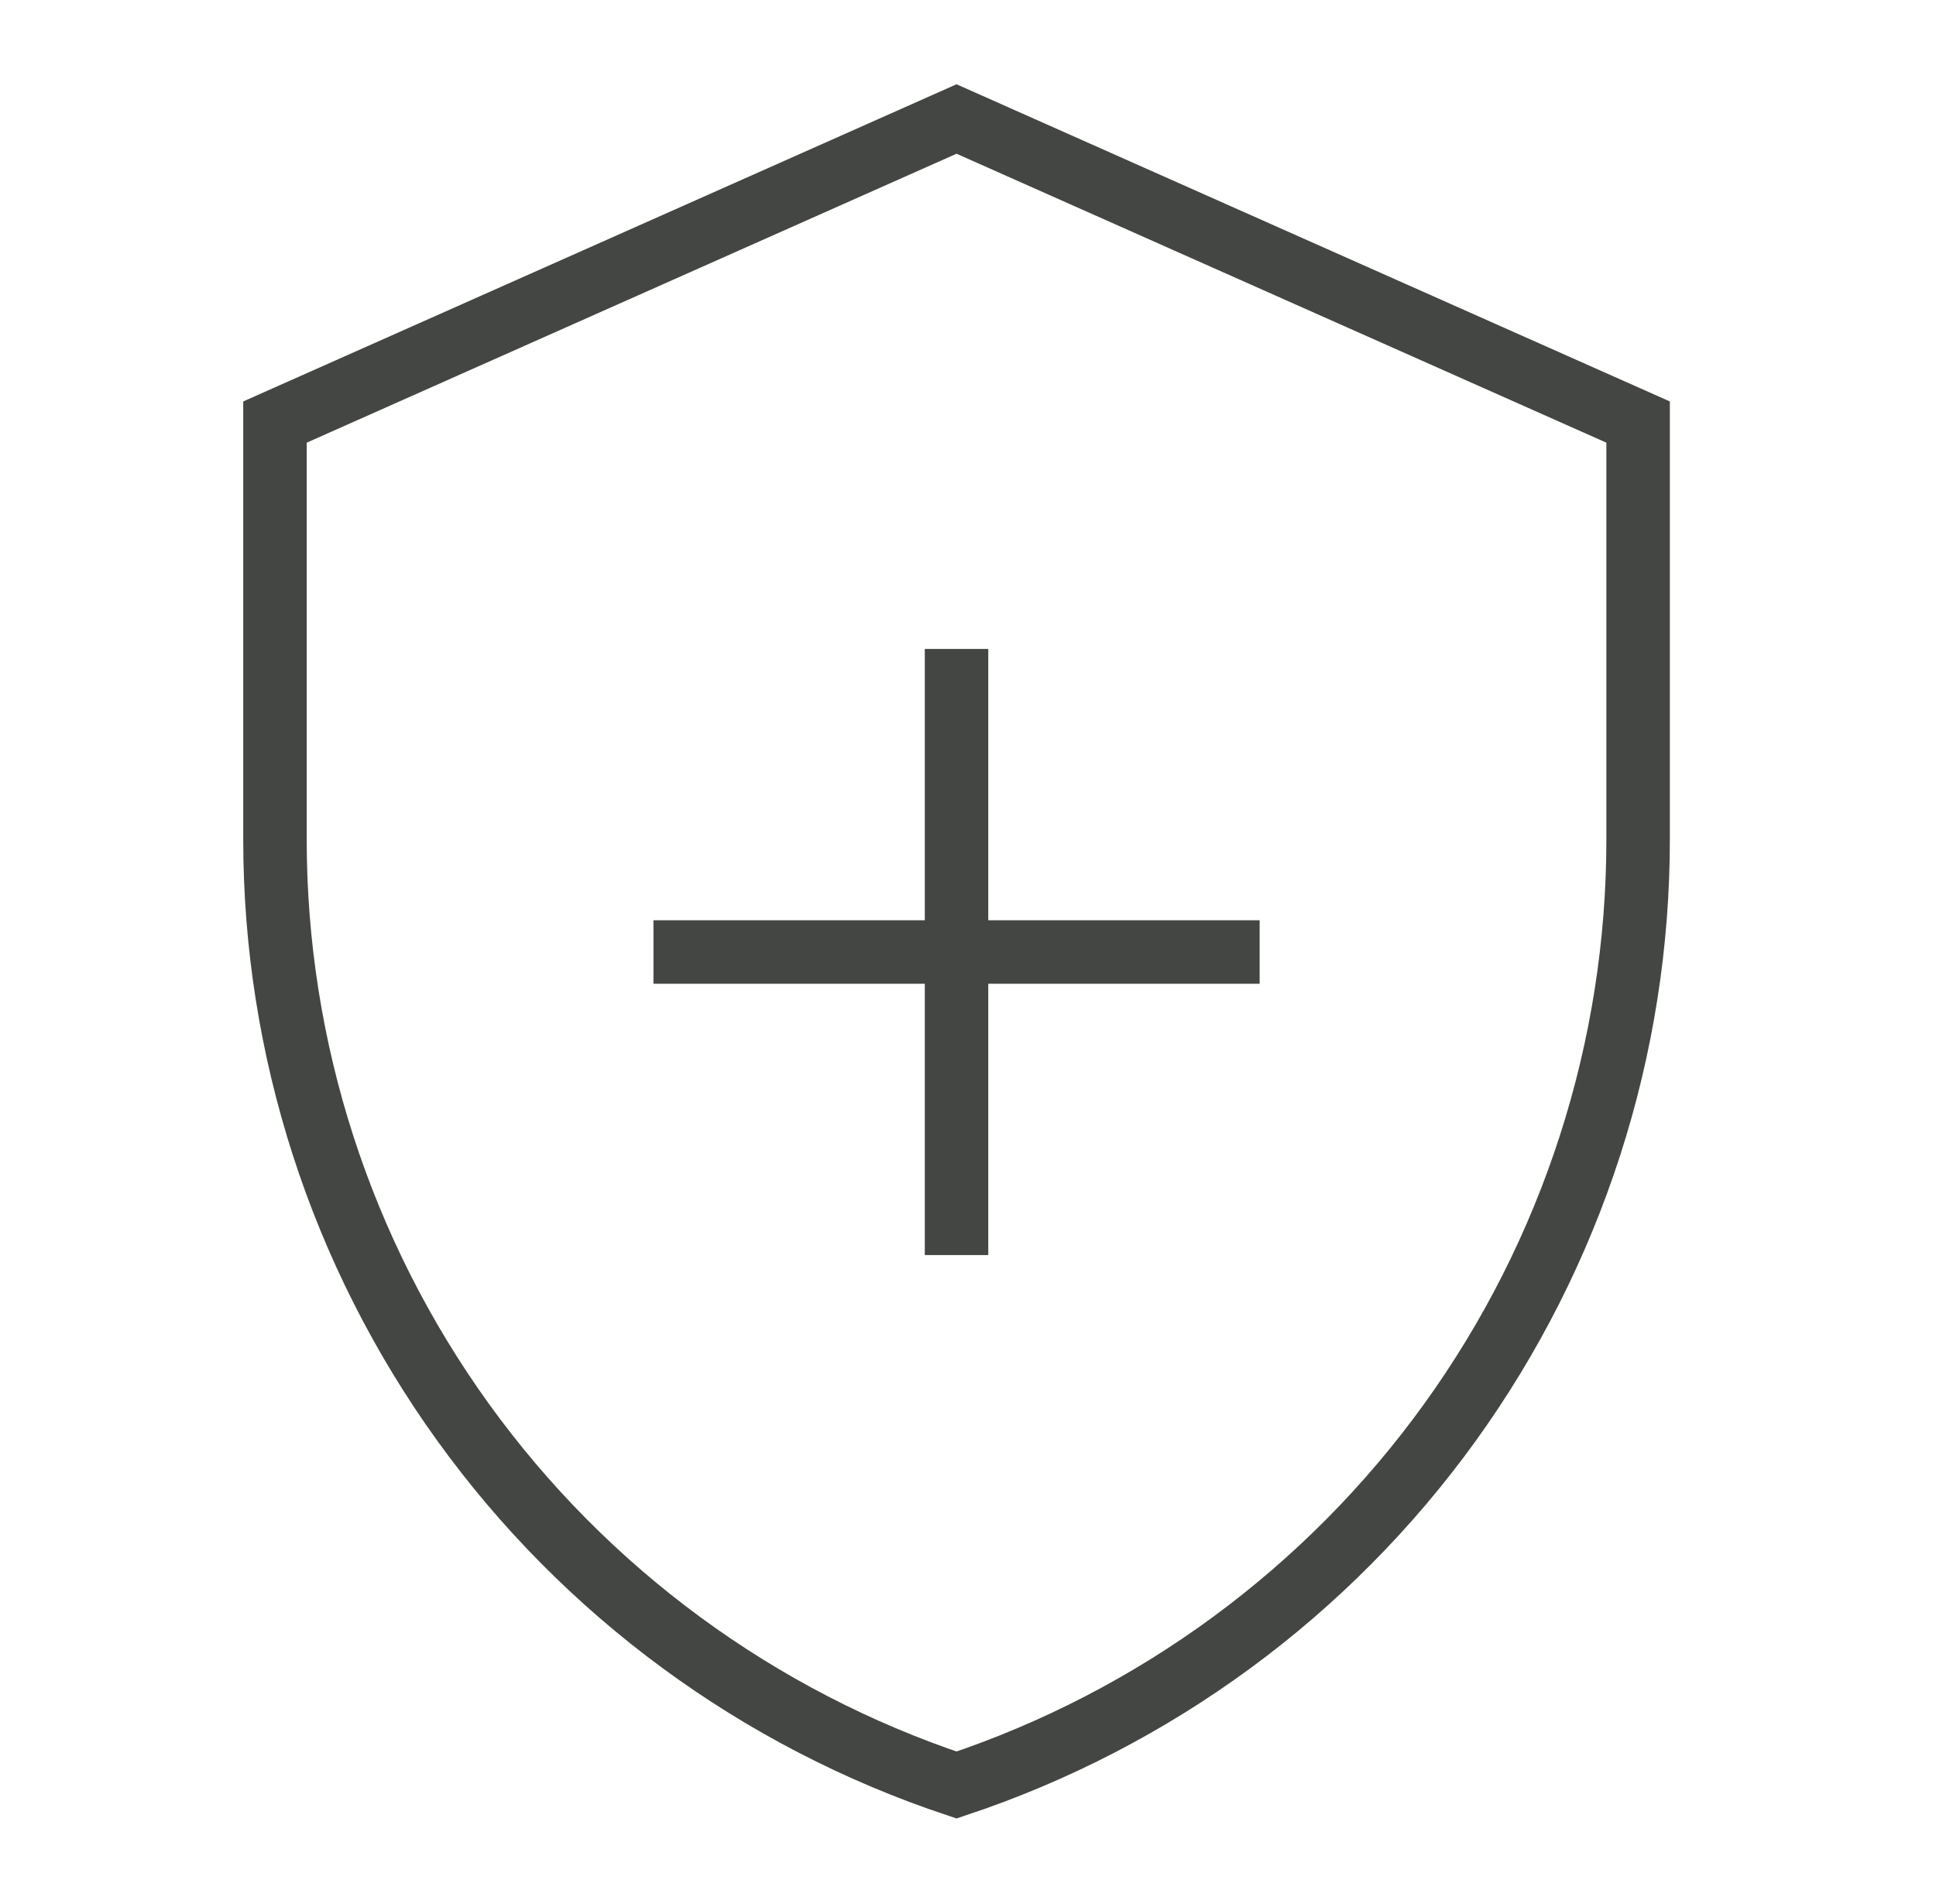 <?xml version="1.0" encoding="UTF-8"?> <svg xmlns="http://www.w3.org/2000/svg" width="61" height="60" viewBox="0 0 61 60" fill="none"><path d="M30.139 56.25C23.884 54.166 18.444 50.166 14.59 44.818C10.735 39.469 8.662 33.043 8.664 26.45V13.3L30.139 3.75L51.614 13.3V26.45C51.616 33.043 49.543 39.469 45.689 44.818C41.834 50.166 36.394 54.166 30.139 56.25Z" stroke="#444643" stroke-width="2" stroke-miterlimit="10"></path><path d="M20.589 30H39.689" stroke="#444643" stroke-width="2" stroke-miterlimit="10"></path><path d="M30.139 20.45V39.55" stroke="#444643" stroke-width="2" stroke-miterlimit="10"></path></svg> 